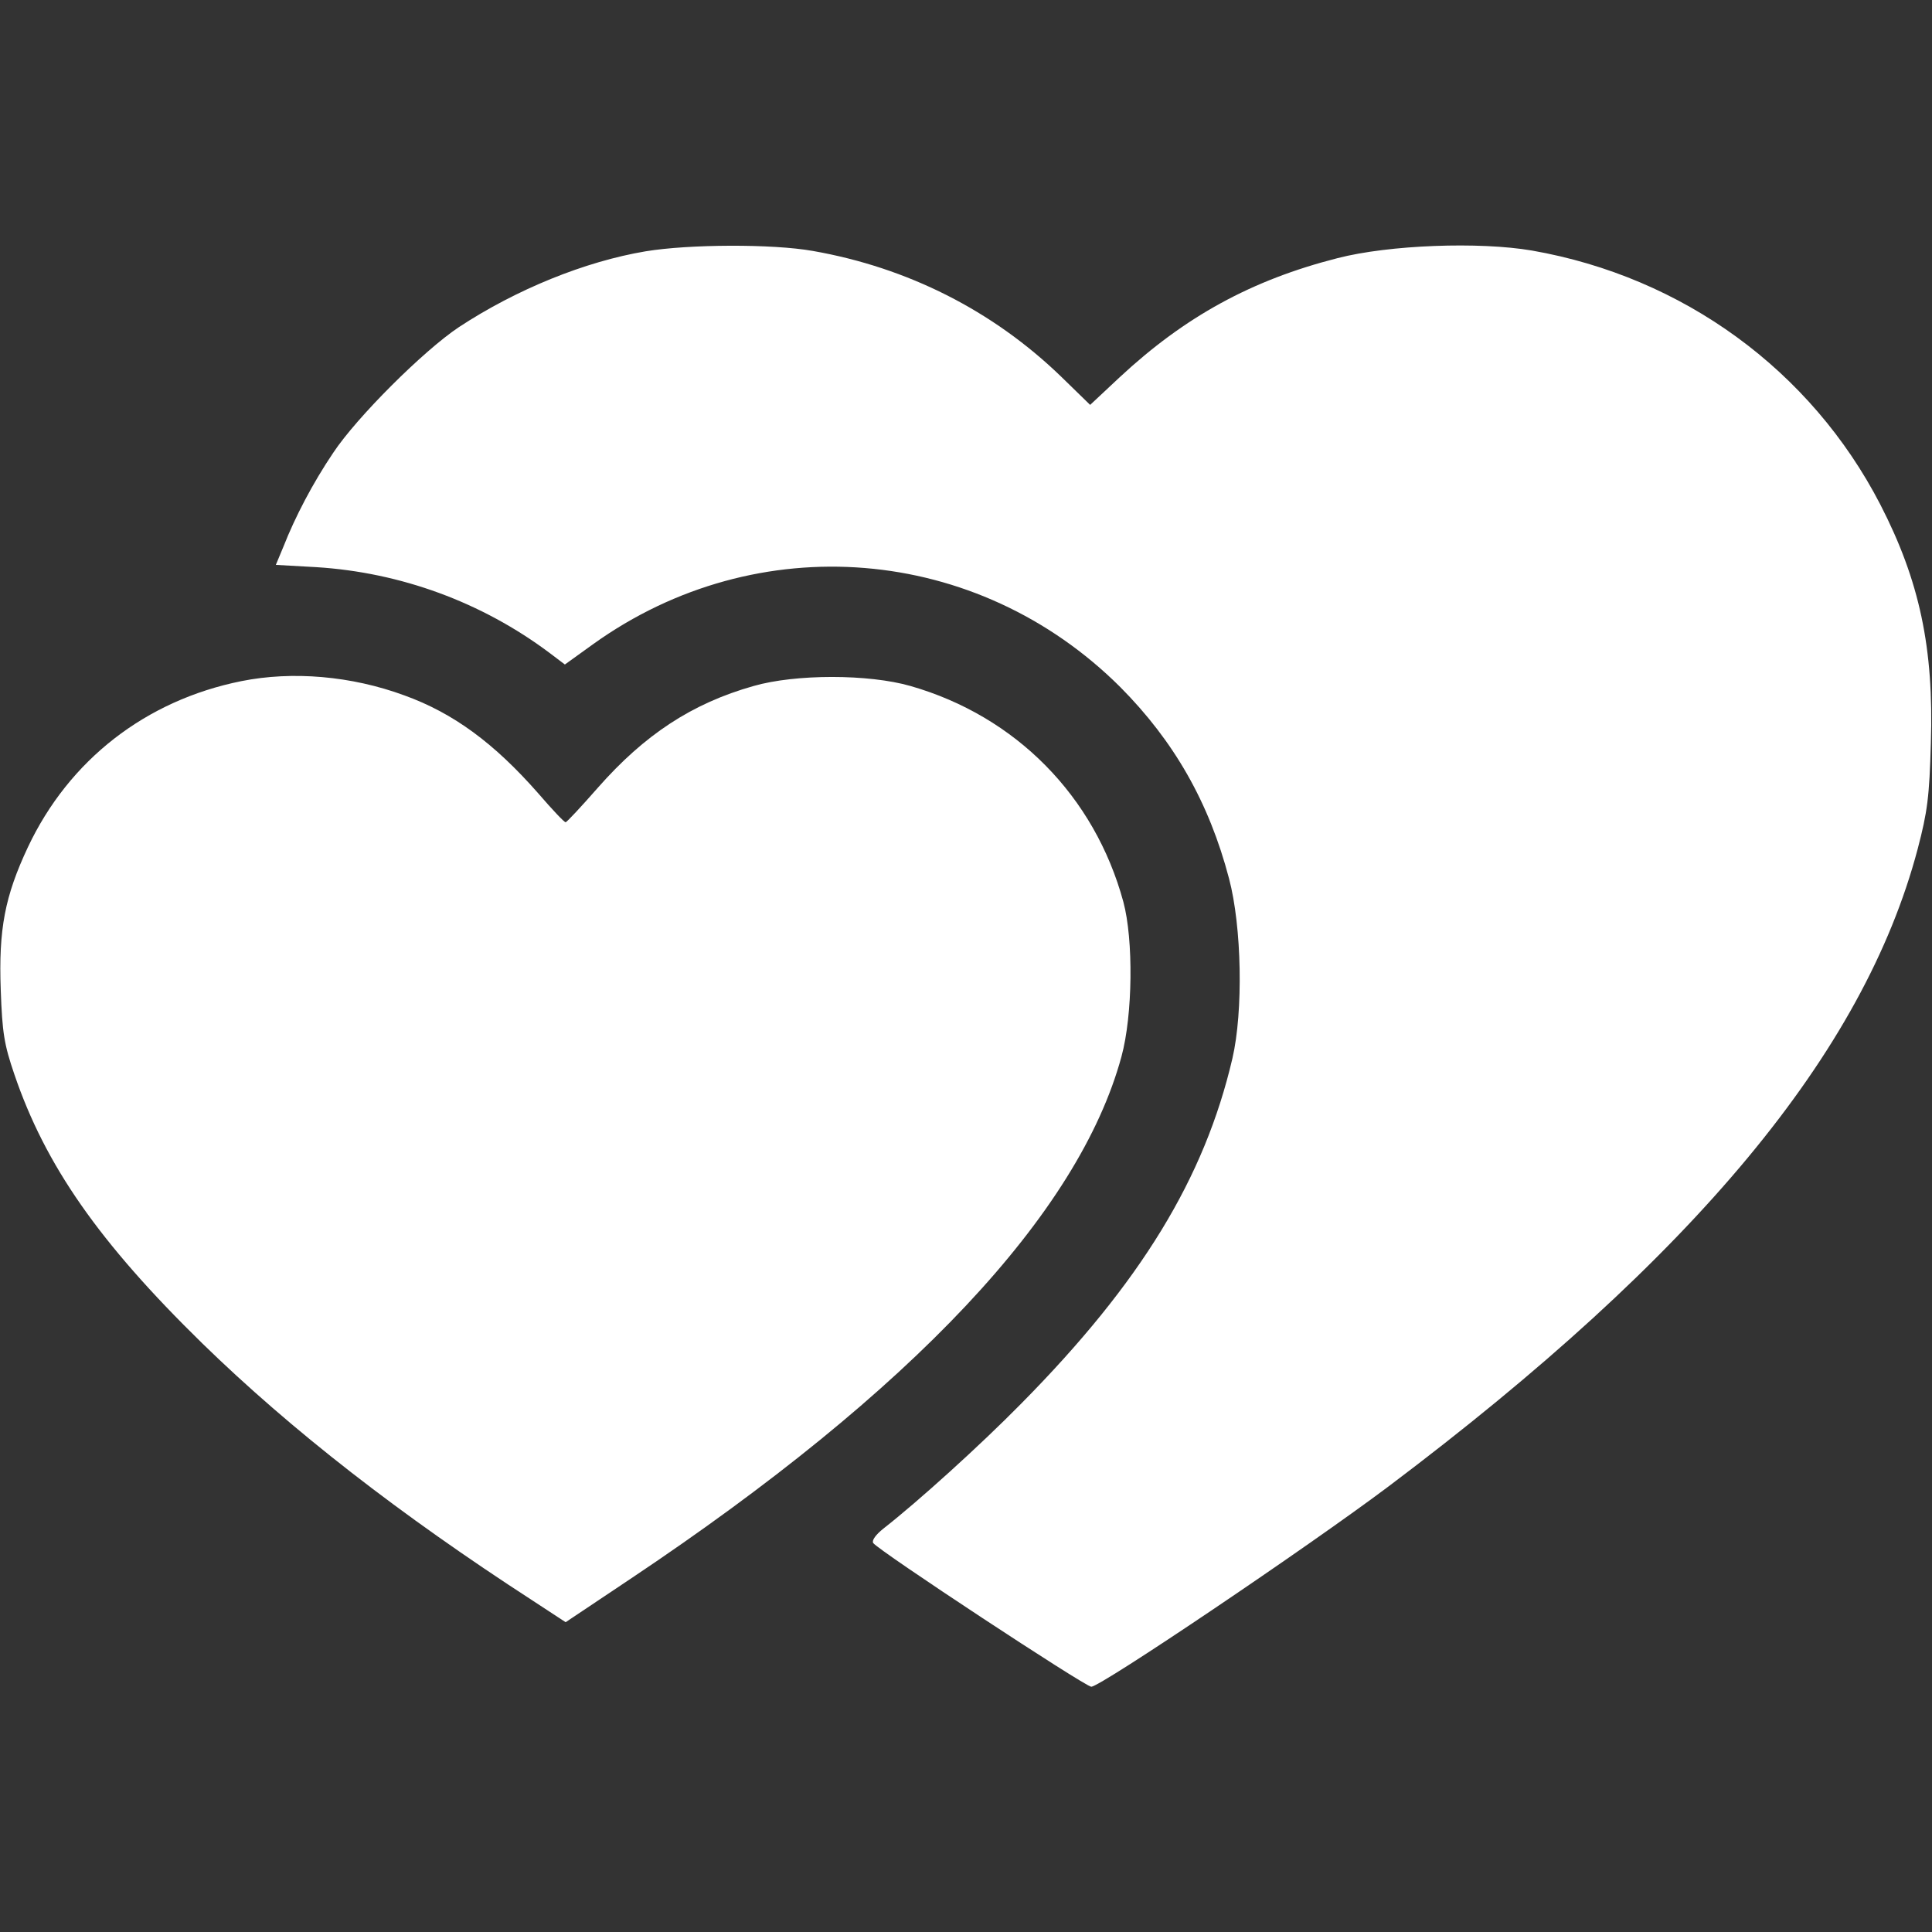 <?xml version="1.0" encoding="UTF-8"?> <svg xmlns="http://www.w3.org/2000/svg" width="512" height="512" viewBox="0 0 512 512" fill="none"><rect x="0" y="0" width="512" height="512" fill="#333333" stroke="none"/><path d="M171.1 66.6C155 69.3 136.8 76.7 121.6 86.7C112.3 92.9 94.6 110.5 88.3 120C82.9 128 78.2 137 75.1 144.9L73.1 149.7L83.8 150.3C106.2 151.7 127.7 159.6 145.6 173L149.7 176.1L157.2 170.7C200.7 139.5 259 144.3 296.9 182.1C311.1 196.4 320.4 212.6 325.7 232.8C329.1 245.6 329.5 268 326.6 280.5C319.2 312.2 302.4 339.8 270.7 371.9C259.8 383 243.2 398 234.1 405.1C232.1 406.7 231 408.2 231.4 408.9C232.6 410.8 287.6 447 289.2 447C291.7 447 346.7 409.9 368 393.9C449.3 332.7 493.9 279 508.2 225C510.8 215.1 511.3 211.2 511.7 196.9C512.5 171.7 508.7 153.9 498.3 133.7C479.9 98.1 446 73.4 406 66.4C392 64 368.1 64.9 354.5 68.4C331.7 74.2 314 83.9 296.7 100L288.9 107.3L281.2 99.8C263.1 82.3 240.5 70.9 215.4 66.5C204.7 64.6 182.6 64.7 171.1 66.6Z" fill="white"></path><path d="M64 180.5C38.6 185.6 18.3 201.4 7.4 224.5C1.3 237.5 -0.4 246.2 0.2 262.4C0.6 273.7 1.1 276.8 3.8 284.7C12 308.8 26.2 329.2 53.6 356C77.2 379 106 401.4 141.2 424.2L149.9 429.9L167.1 418.4C241.8 368.5 285.9 321.6 297.2 280C300.2 269 300.4 249 297.7 239C290.1 211 269.2 189.8 241.3 181.8C230.2 178.6 210.8 178.6 199.7 181.8C183.4 186.4 170.8 194.7 158.4 208.8C154.1 213.7 150.2 217.9 149.9 217.9C149.6 218 146.3 214.5 142.6 210.2C131 197 120.2 189 107.2 184.3C93.1 179.1 77.5 177.8 64 180.5Z" fill="white"></path></svg> 